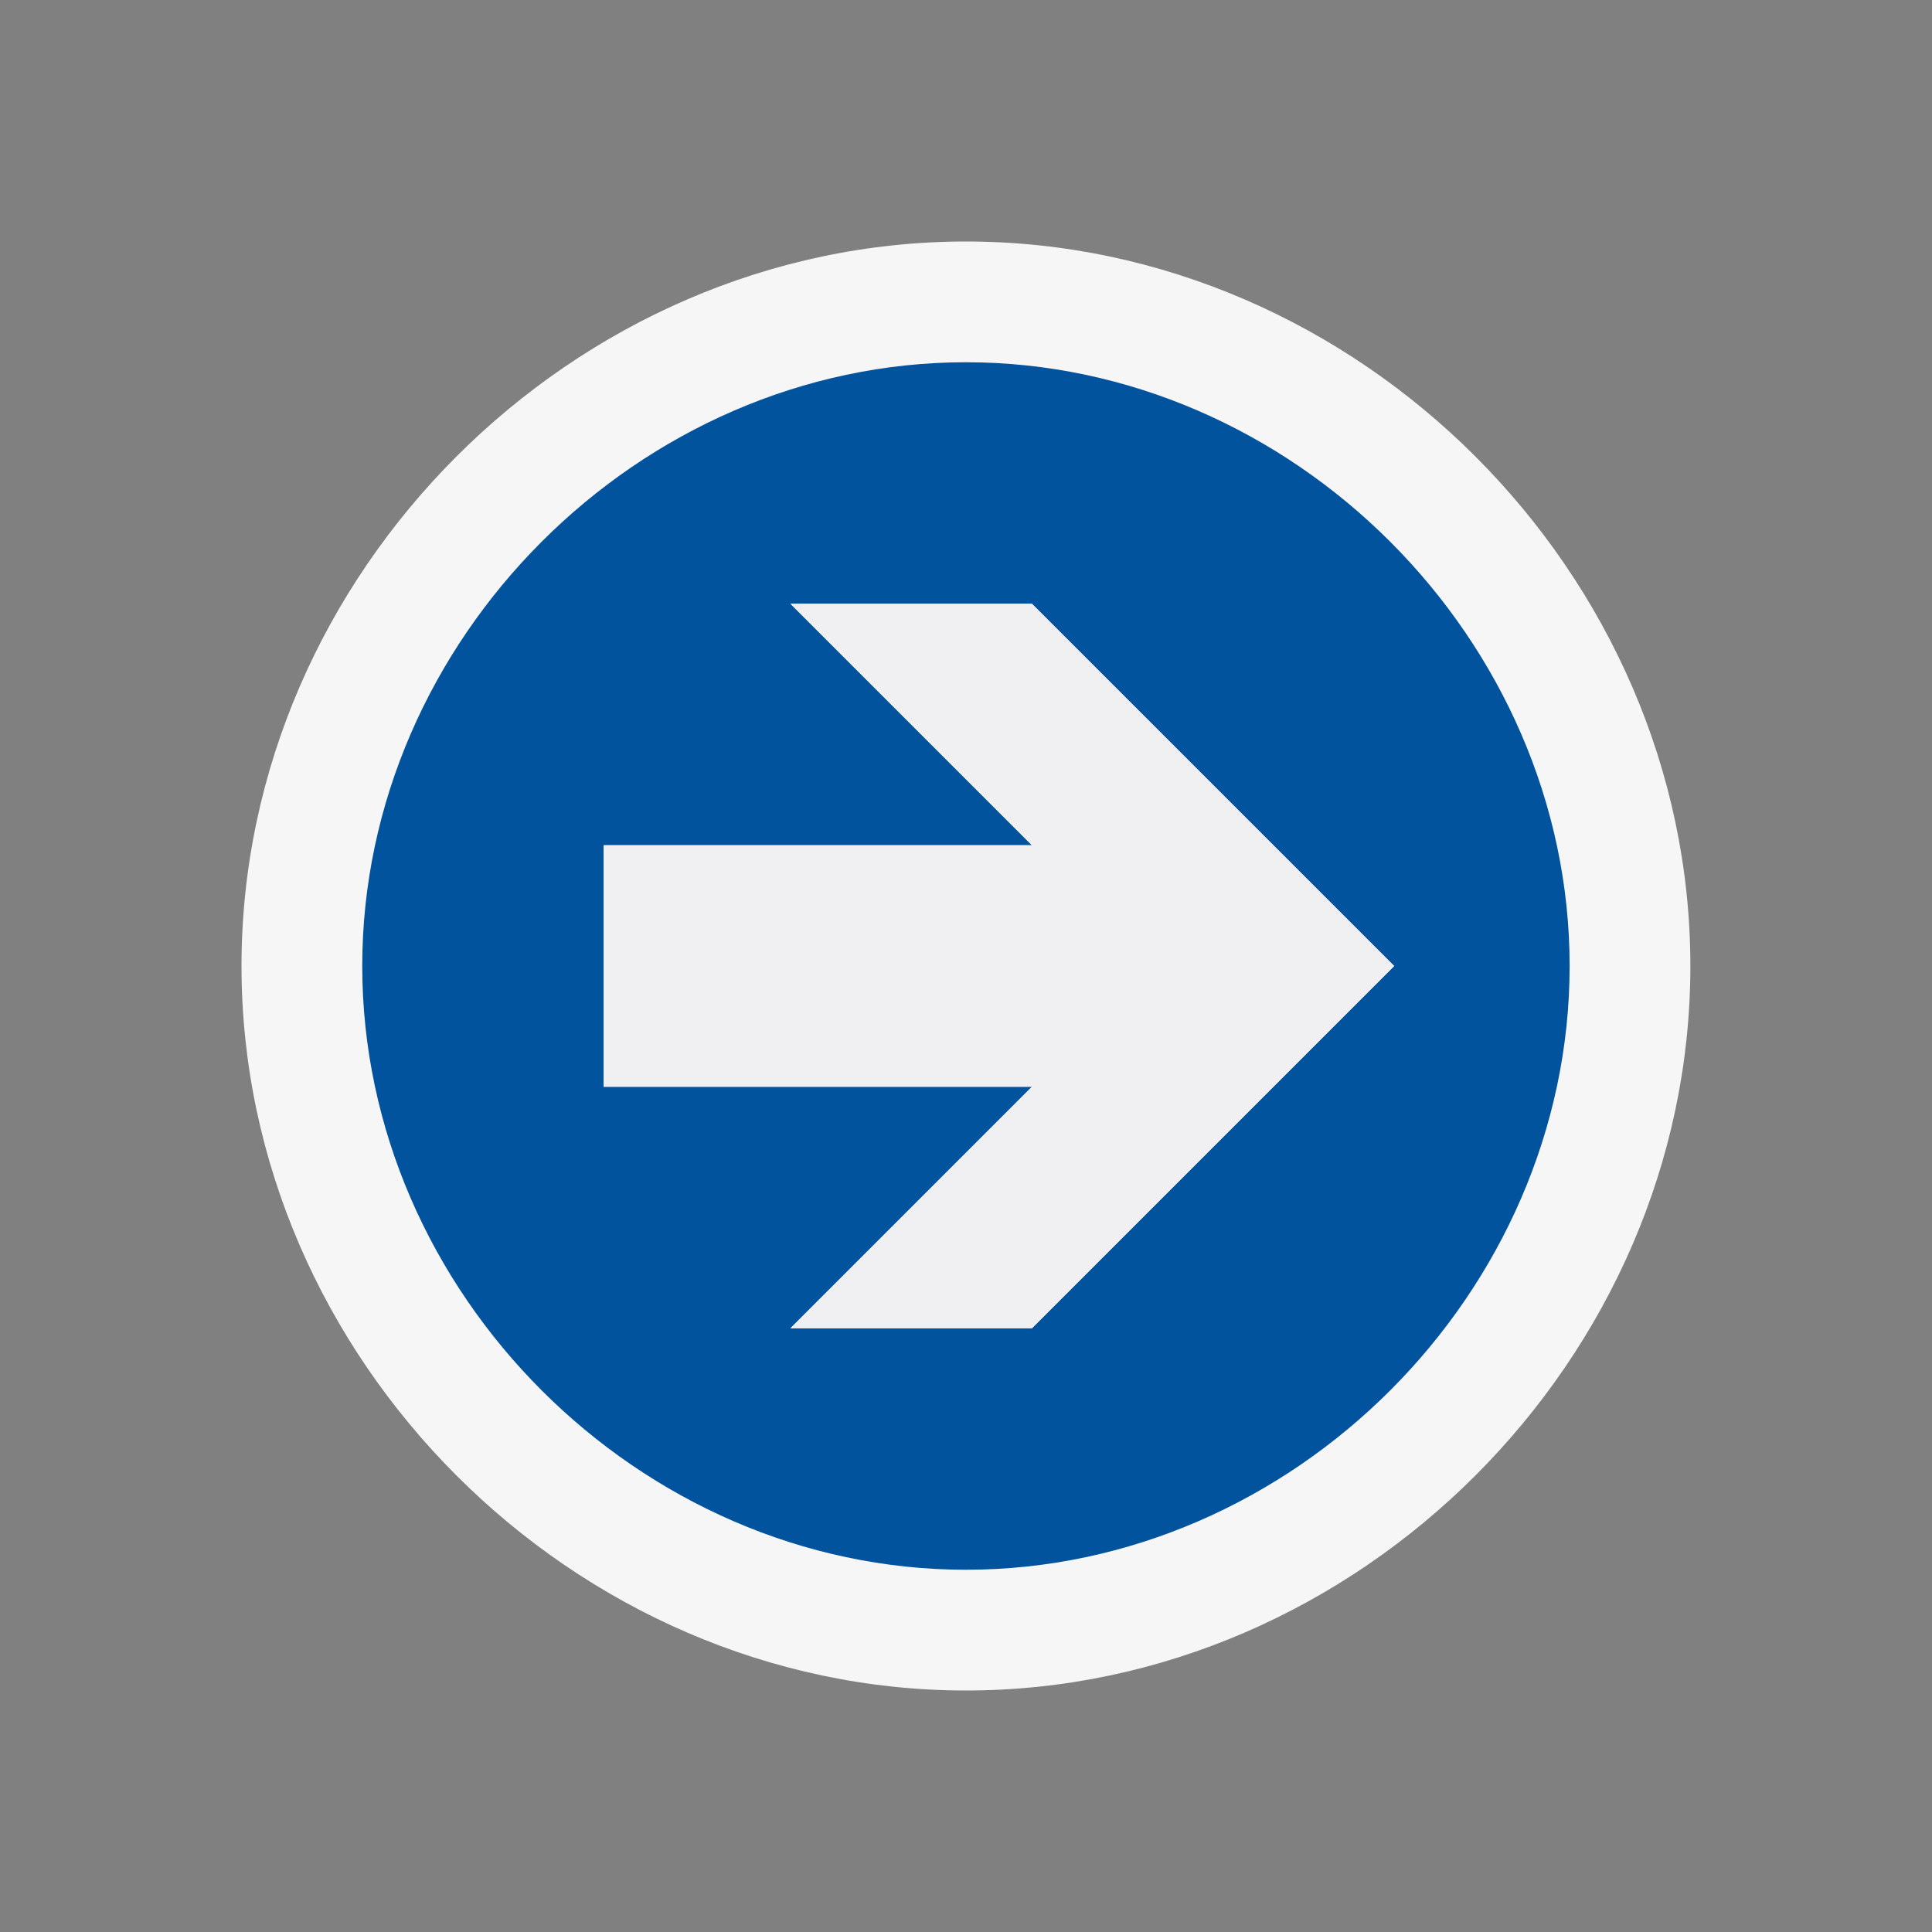 <svg xmlns="http://www.w3.org/2000/svg" width="16" height="16"><rect width="100%" height="100%" fill="#808080" stroke="none"/><style type="text/css">.icon-canvas-transparent{opacity:0;fill:#F6F6F6;} .icon-vs-out{fill:#F6F6F6;} .icon-vs-fg{fill:#F0EFF1;} .icon-vs-action-blue{fill:#00539C;}</style><path class="icon-canvas-transparent" d="M16 16h-16v-16h16v16z" id="canvas"/><path class="icon-vs-out" d="M2 8c0-3.252 2.747-6 6-6 3.251 0 5.999 2.748 5.999 6s-2.748 6-5.999 6c-3.253 0-6-2.748-6-6z" id="outline"/><path class="icon-vs-action-blue" d="M3 8c0 2.705 2.295 5 5 5 2.704 0 4.999-2.295 4.999-5 0-2.703-2.296-5-4.999-5-2.705 0-5 2.297-5 5zm1.999-1h3.547l-2-2h2l3 3-3 3h-2l2-2h-3.547v-2z" id="iconBg"/><path class="icon-vs-fg" d="M6.546 5h2l3 3-3 3h-2l2-2h-3.547v-2h3.547l-2-2z" id="iconFg"/></svg>